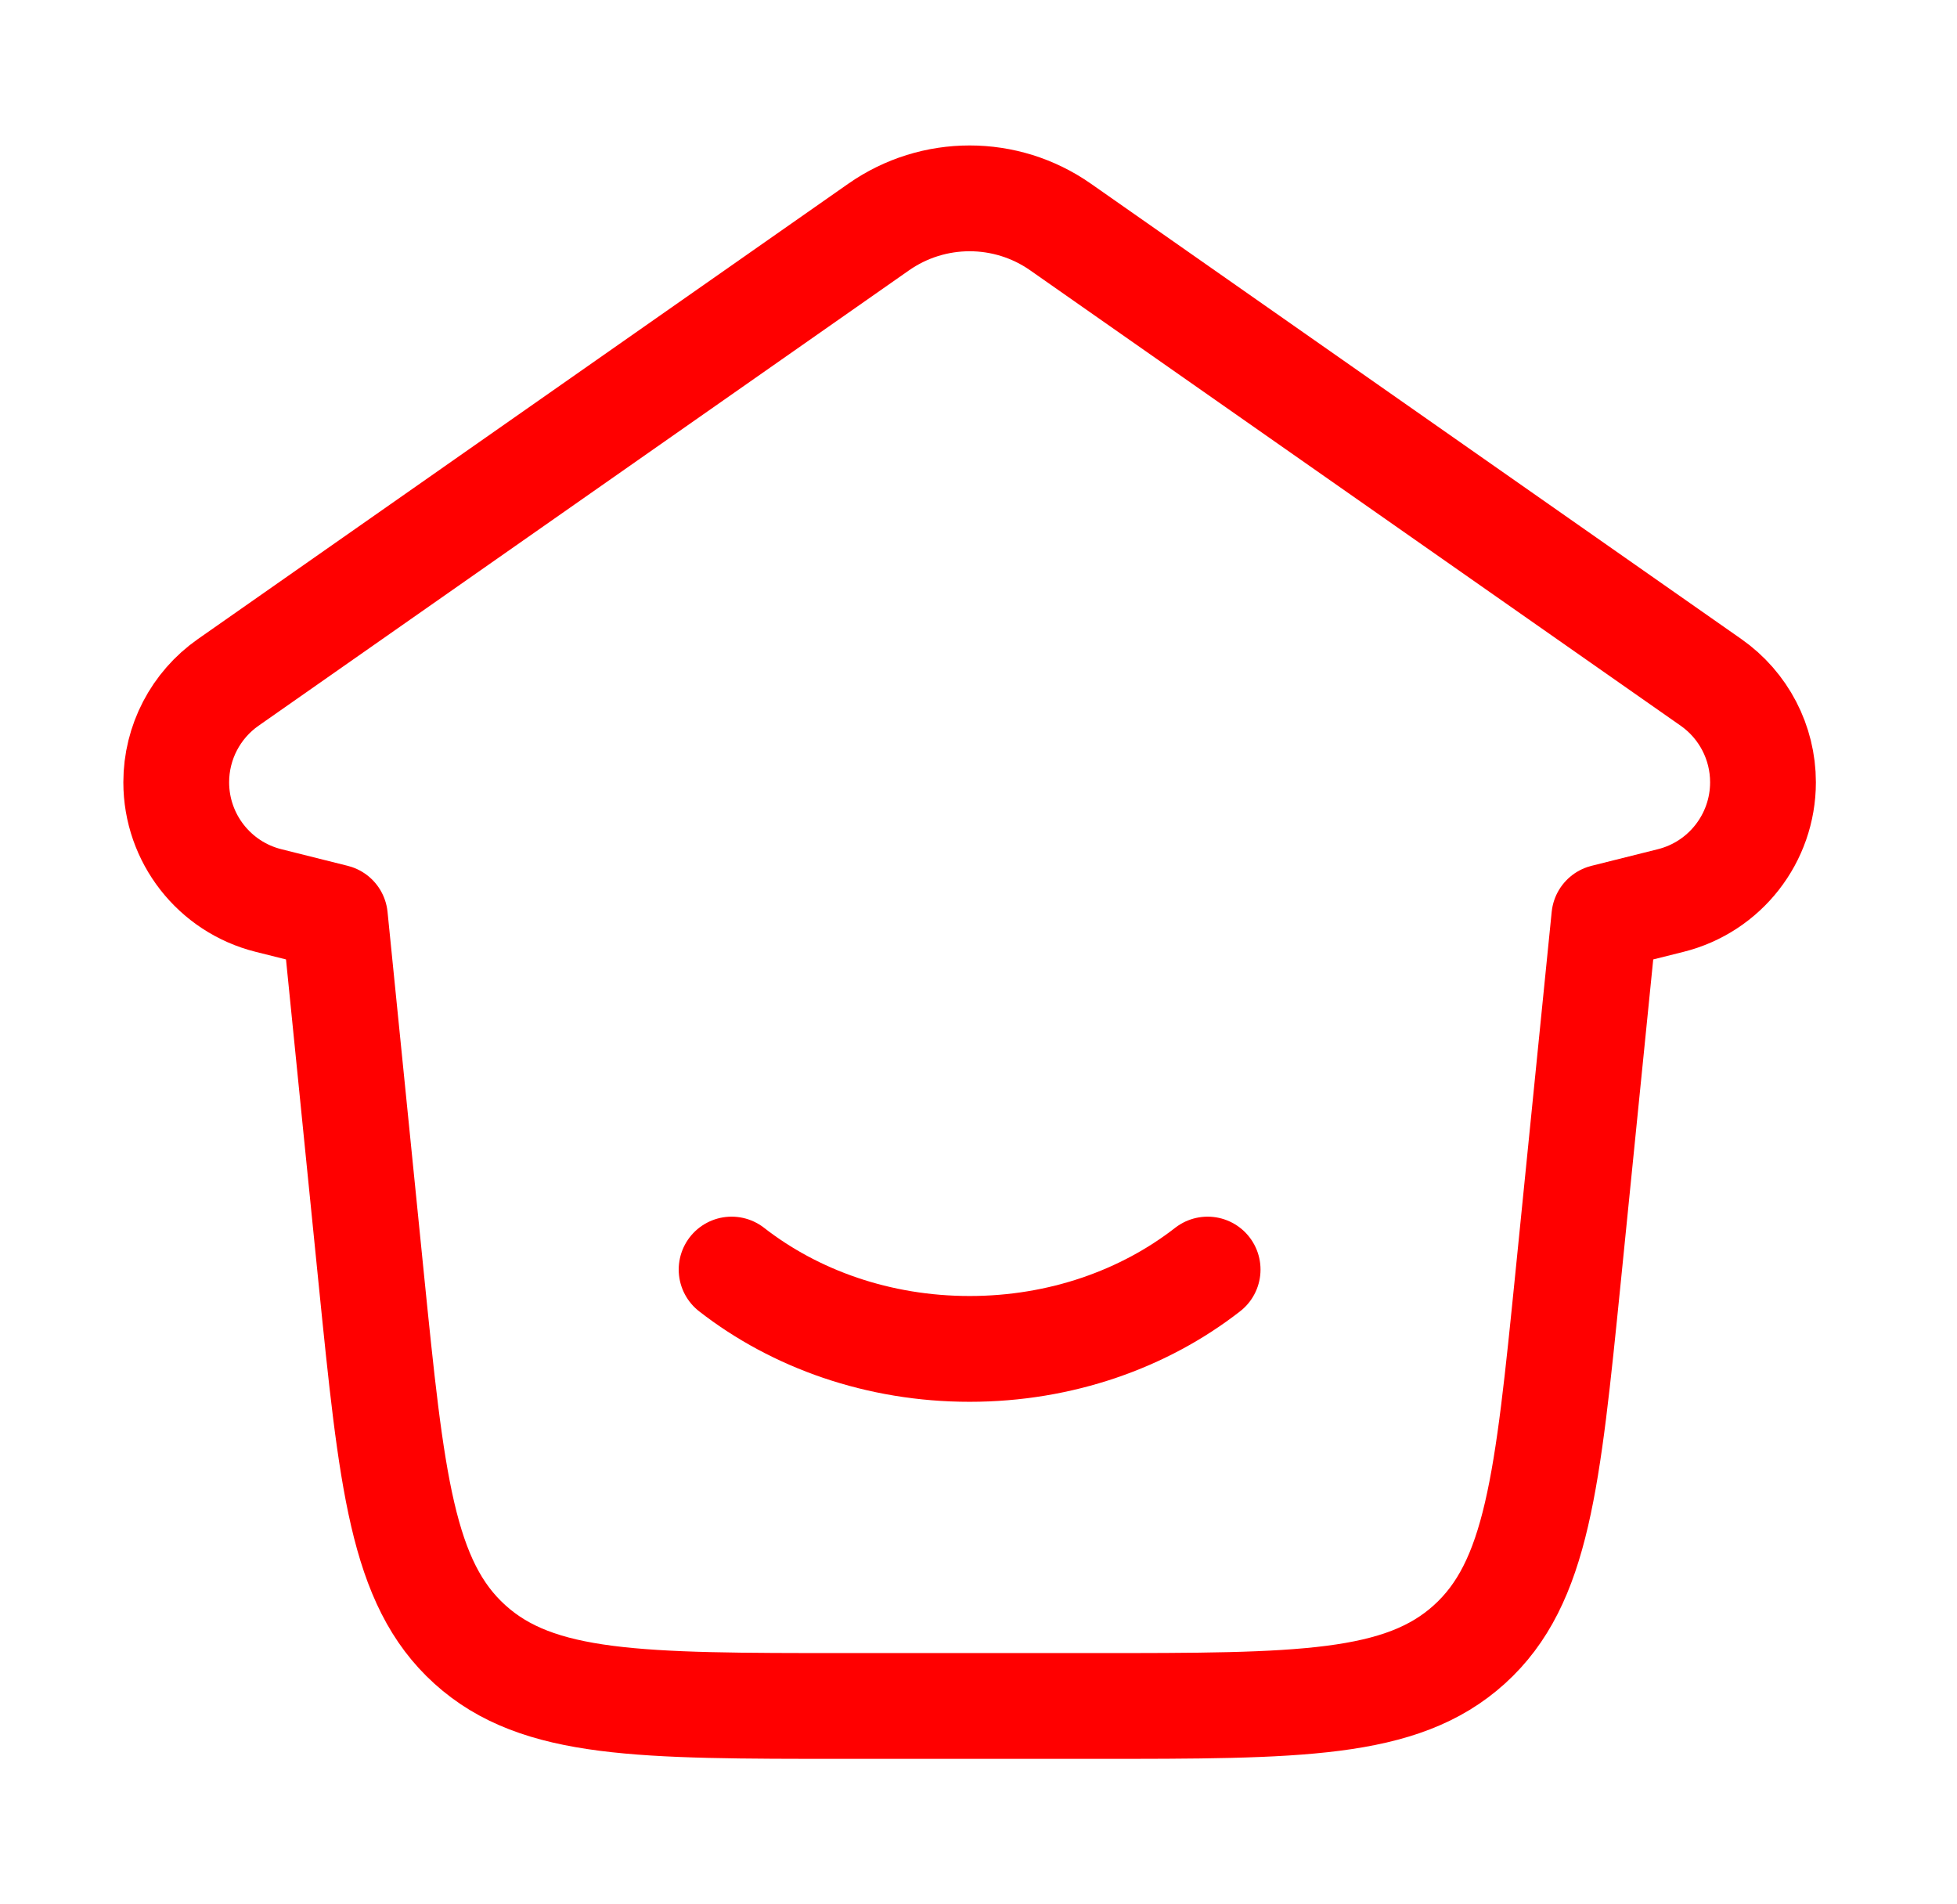 <?xml version="1.0" encoding="UTF-8"?> <svg xmlns="http://www.w3.org/2000/svg" width="37" height="36" viewBox="0 0 37 36" fill="none"><path d="M5.078 17.024L6.332 17.338L7.017 24.151C7.405 28 7.598 29.925 8.884 31.087C10.169 32.25 12.103 32.25 15.972 32.25H20.692C24.561 32.25 26.495 32.25 27.78 31.087C29.066 29.925 29.259 28 29.647 24.151L30.332 17.338L31.586 17.024C32.612 16.768 33.332 15.846 33.332 14.788C33.332 14.036 32.965 13.331 32.349 12.9L20.052 4.292C19.02 3.569 17.645 3.569 16.612 4.292L4.315 12.9C3.699 13.331 3.332 14.036 3.332 14.788C3.332 15.846 4.052 16.768 5.078 17.024Z" stroke="#FF0000" stroke-width="2" stroke-linecap="round" stroke-linejoin="round"></path><path d="M22.832 24C21.633 24.934 20.057 25.5 18.332 25.5C16.607 25.5 15.031 24.934 13.832 24" stroke="#FF0000" stroke-width="2" stroke-linecap="round"></path></svg> 